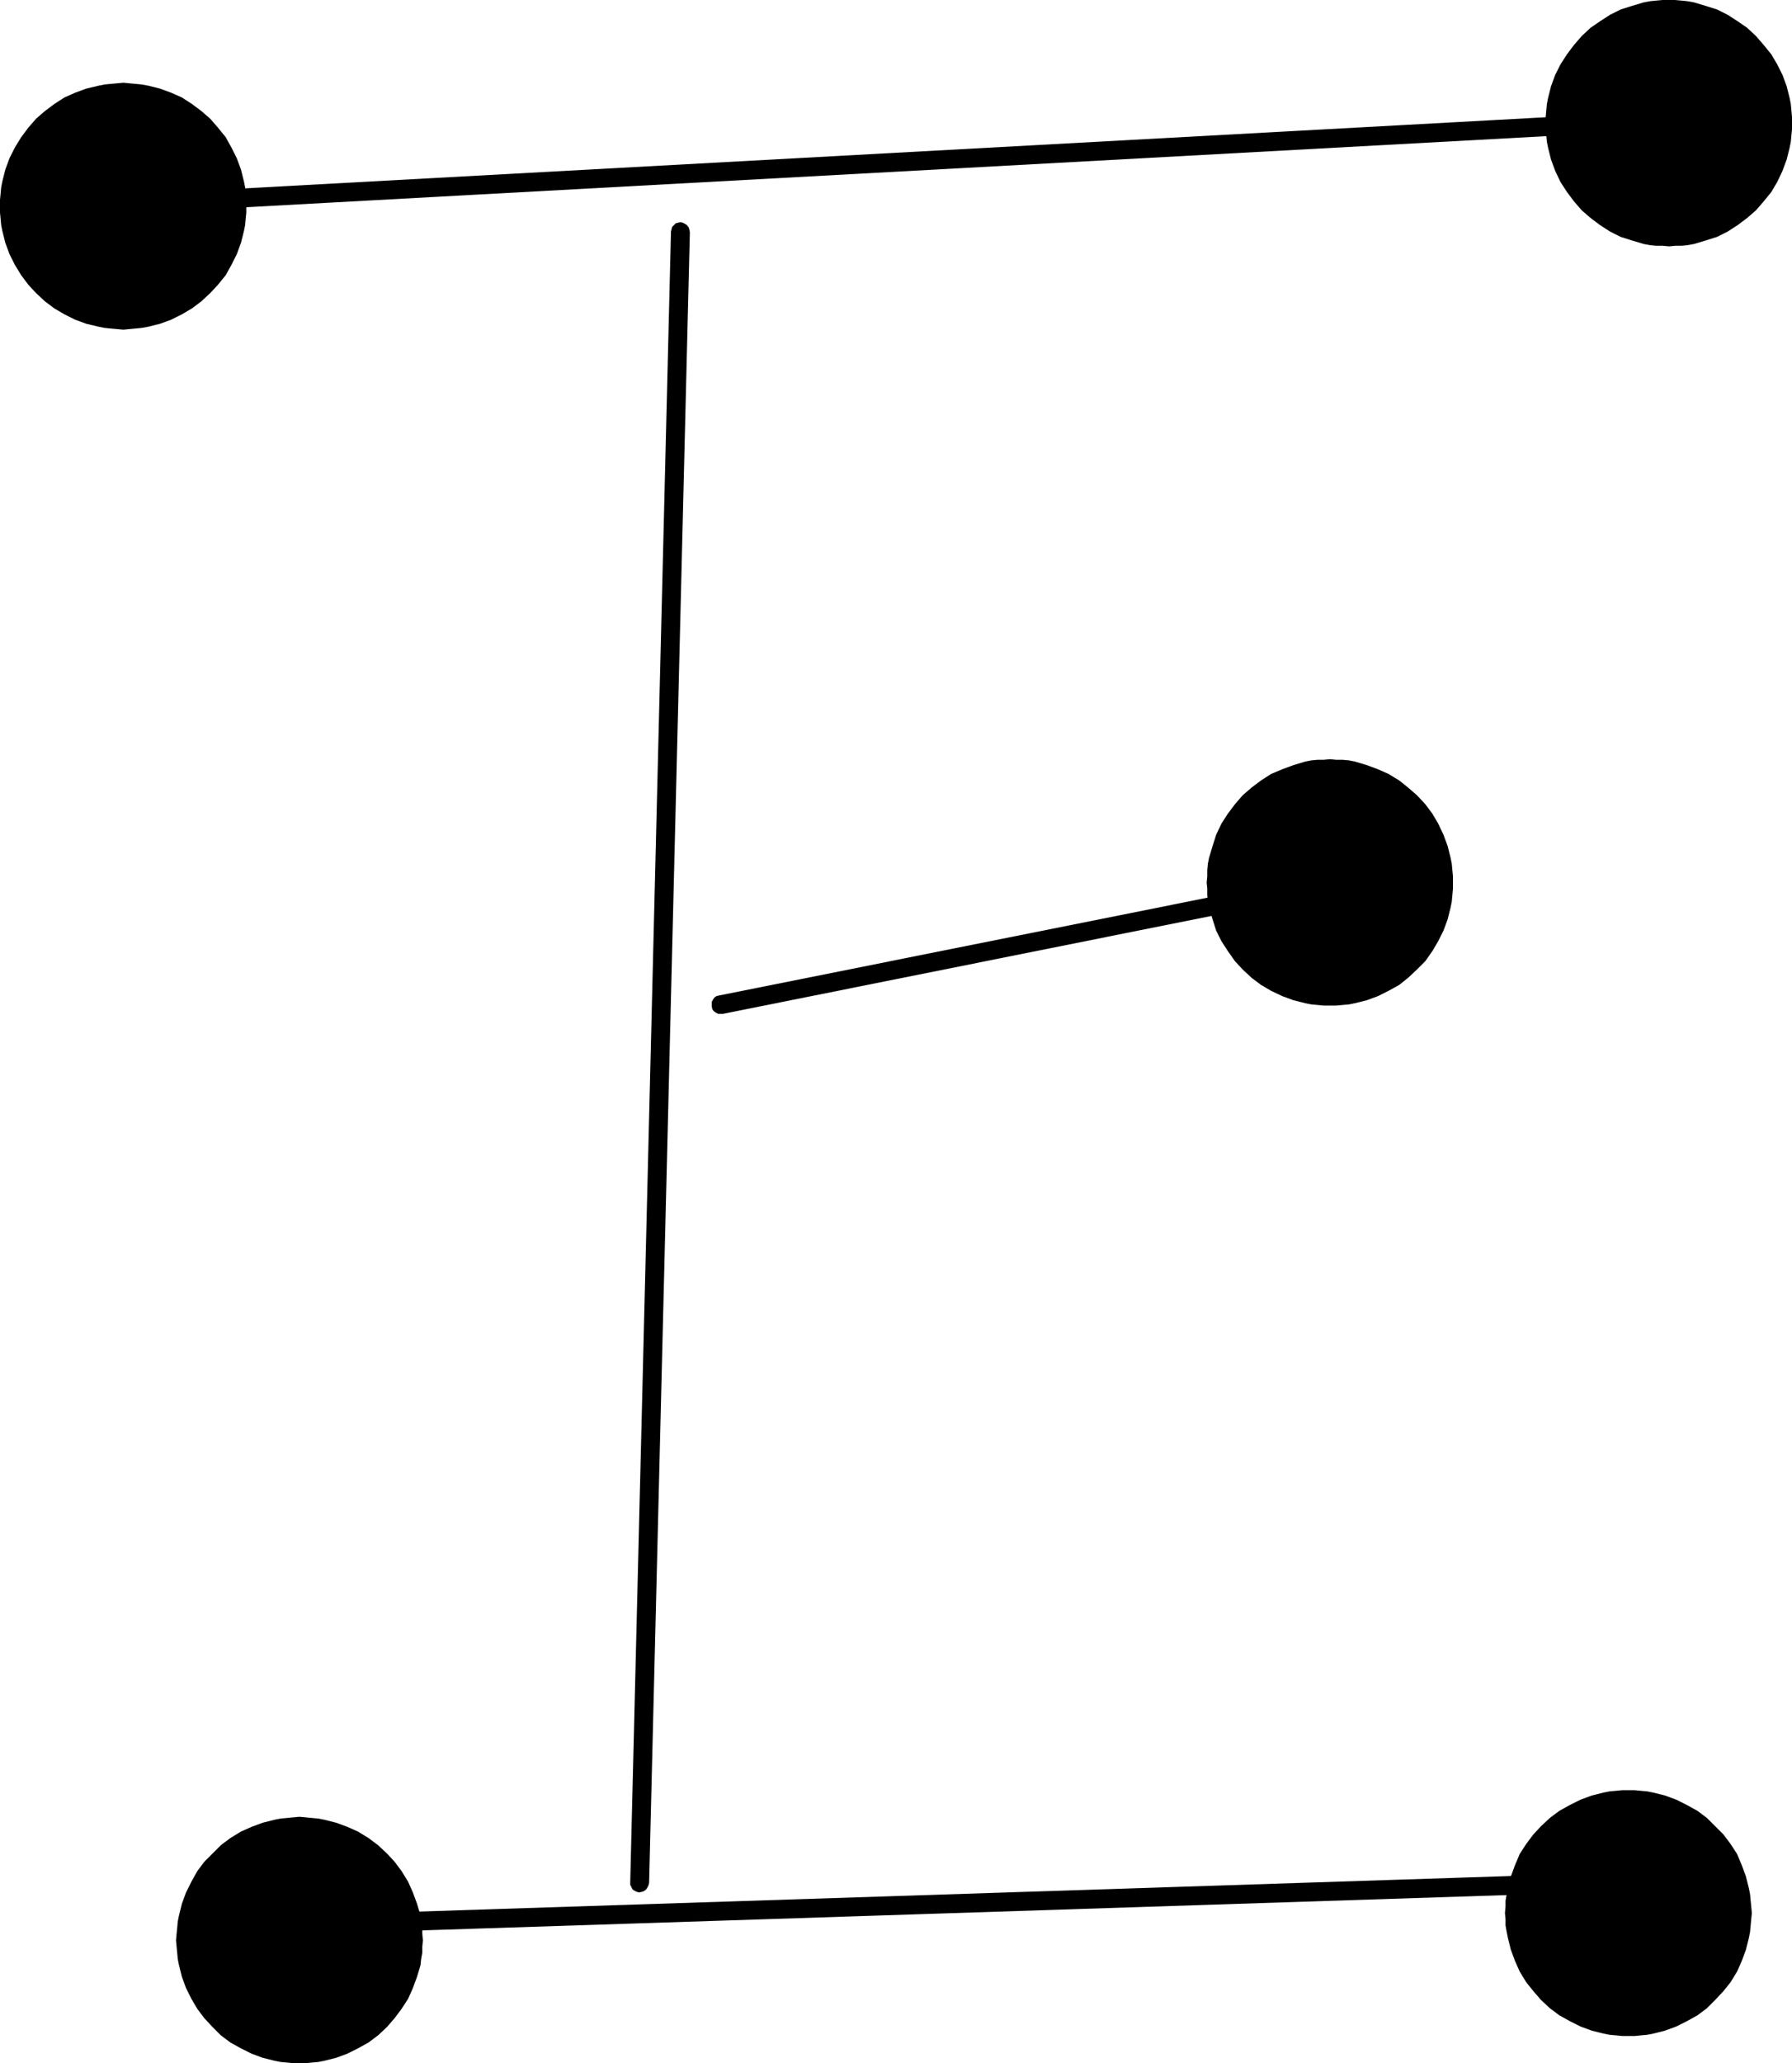 <?xml version="1.0" encoding="UTF-8" standalone="no"?>
<svg
   version="1.0"
   width="129.724mm"
   height="149.298mm"
   id="svg9"
   sodipodi:docname="Dot-to-Dot E1.wmf"
   xmlns:inkscape="http://www.inkscape.org/namespaces/inkscape"
   xmlns:sodipodi="http://sodipodi.sourceforge.net/DTD/sodipodi-0.dtd"
   xmlns="http://www.w3.org/2000/svg"
   xmlns:svg="http://www.w3.org/2000/svg">
  <sodipodi:namedview
     id="namedview9"
     pagecolor="#ffffff"
     bordercolor="#000000"
     borderopacity="0.25"
     inkscape:showpageshadow="2"
     inkscape:pageopacity="0.0"
     inkscape:pagecheckerboard="0"
     inkscape:deskcolor="#d1d1d1"
     inkscape:document-units="mm" />
  <defs
     id="defs1">
    <pattern
       id="WMFhbasepattern"
       patternUnits="userSpaceOnUse"
       width="6"
       height="6"
       x="0"
       y="0" />
  </defs>
  <path
     style="fill:#000000;fill-opacity:1;fill-rule:evenodd;stroke:none"
     d="m 188.749,63.505 -0.162,-0.808 -0.162,-0.485 -0.485,-0.646 -0.485,-0.323 -0.646,-0.323 -0.646,-0.162 -0.646,0.162 -0.646,0.162 -0.485,0.485 -0.485,0.485 -0.162,0.646 -0.162,0.646 -11.15,451.484 v 0.646 l 0.323,0.646 0.323,0.646 0.485,0.323 0.646,0.323 0.646,0.162 0.808,-0.162 0.485,-0.162 0.646,-0.485 0.323,-0.485 0.323,-0.646 0.162,-0.646 z"
     id="path1" />
  <path
     style="fill:#000000;fill-opacity:1;fill-rule:evenodd;stroke:none"
     d="m 33.936,53.325 -0.646,0.162 -0.646,0.323 -0.485,0.485 -0.485,0.485 -0.162,0.646 v 0.646 0.646 l 0.323,0.646 0.485,0.485 0.485,0.323 0.646,0.323 h 0.646 l 408.04,-22.299 0.808,-0.162 0.485,-0.162 0.485,-0.485 0.485,-0.646 0.162,-0.485 0.162,-0.808 -0.162,-0.646 -0.323,-0.485 -0.485,-0.646 -0.485,-0.323 -0.646,-0.162 -0.646,-0.162 z"
     id="path2" />
  <path
     style="fill:#000000;fill-opacity:1;fill-rule:evenodd;stroke:none"
     d="m 196.667,272.28 -0.646,0.162 -0.485,0.323 -0.485,0.646 -0.323,0.646 v 0.485 0.646 l 0.162,0.808 0.323,0.485 0.646,0.485 0.646,0.323 h 0.485 0.808 l 166.933,-33.449 0.646,-0.162 0.485,-0.323 0.485,-0.485 0.323,-0.646 0.162,-0.646 -0.162,-0.646 -0.162,-0.646 -0.323,-0.646 -0.646,-0.323 -0.485,-0.323 -0.646,-0.162 h -0.646 z"
     id="path3" />
  <path
     style="fill:#000000;fill-opacity:1;fill-rule:evenodd;stroke:none"
     d="m 96.96,523.392 -0.646,0.162 -0.646,0.323 -0.485,0.323 -0.323,0.646 -0.323,0.485 v 0.808 l 0.162,0.646 0.162,0.646 0.485,0.485 0.485,0.323 0.646,0.323 h 0.646 l 337.582,-10.988 0.646,-0.162 0.646,-0.323 0.646,-0.323 0.323,-0.646 0.162,-0.646 0.162,-0.646 -0.162,-0.646 -0.323,-0.646 -0.323,-0.485 -0.646,-0.323 -0.485,-0.323 h -0.808 z"
     id="path4" />
  <path
     style="fill:#000000;fill-opacity:1;fill-rule:evenodd;stroke:none"
     d="m 33.774,90.168 1.616,-0.162 1.778,-0.162 1.616,-0.162 1.778,-0.323 3.232,-0.808 3.07,-1.131 2.909,-1.454 2.747,-1.616 2.586,-1.939 2.424,-2.262 2.101,-2.262 2.101,-2.585 1.616,-2.909 1.454,-2.909 1.131,-3.07 0.808,-3.232 0.323,-1.616 0.162,-1.777 0.162,-1.616 v -1.777 -1.777 l -0.162,-1.616 -0.162,-1.777 -0.323,-1.616 -0.808,-3.232 -1.131,-3.07 -1.454,-2.909 -1.616,-2.909 -2.101,-2.585 -2.101,-2.424 -2.424,-2.101 -2.586,-1.939 -2.747,-1.777 -2.909,-1.293 -3.07,-1.131 -3.232,-0.808 -1.778,-0.323 -1.616,-0.162 -1.778,-0.162 -1.616,-0.162 -1.778,0.162 -1.778,0.162 -1.616,0.162 -1.616,0.323 -3.394,0.808 -3.07,1.131 -2.909,1.293 -2.747,1.777 -2.586,1.939 -2.424,2.101 -2.101,2.424 -1.939,2.585 -1.778,2.909 -1.454,2.909 -1.131,3.07 -0.808,3.232 L 0.323,51.224 0.162,53.002 0,54.618 v 1.777 1.777 l 0.162,1.616 0.162,1.777 0.323,1.616 0.808,3.232 1.131,3.07 1.454,2.909 1.778,2.909 1.939,2.585 2.101,2.262 2.424,2.262 2.586,1.939 2.747,1.616 2.909,1.454 3.07,1.131 3.394,0.808 1.616,0.323 1.616,0.162 1.778,0.162 z"
     id="path5" />
  <path
     style="fill:#000000;fill-opacity:1;fill-rule:evenodd;stroke:none"
     d="m 456.681,67.383 1.616,-0.162 h 1.778 l 1.616,-0.162 1.778,-0.323 3.232,-0.97 3.07,-0.97 2.909,-1.454 2.747,-1.777 2.586,-1.939 2.424,-2.101 2.101,-2.424 2.101,-2.585 1.616,-2.747 1.454,-3.07 1.131,-3.07 0.808,-3.232 0.323,-1.616 0.162,-1.777 0.162,-1.616 V 33.611 31.995 l -0.162,-1.777 -0.162,-1.777 -0.323,-1.616 -0.808,-3.232 -1.131,-3.07 -1.454,-2.909 -1.616,-2.747 -2.101,-2.585 -2.101,-2.424 -2.424,-2.262 -2.586,-1.777 -2.747,-1.777 -2.909,-1.454 -3.07,-0.97 -3.232,-0.97 -1.778,-0.323 -1.616,-0.162 L 458.297,0 h -1.616 -1.778 l -1.778,0.162 -1.616,0.162 -1.778,0.323 -3.232,0.97 -3.07,0.97 -2.909,1.454 -2.747,1.777 -2.586,1.777 -2.424,2.262 -2.101,2.424 -1.939,2.585 -1.778,2.747 -1.454,2.909 -1.131,3.07 -0.808,3.232 -0.323,1.616 -0.162,1.777 -0.162,1.777 v 1.616 1.777 l 0.162,1.616 0.162,1.777 0.323,1.616 0.808,3.232 1.131,3.07 1.454,3.07 1.778,2.747 1.939,2.585 2.101,2.424 2.424,2.101 2.586,1.939 2.747,1.777 2.909,1.454 3.07,0.97 3.232,0.97 1.778,0.323 1.616,0.162 h 1.778 z"
     id="path6" />
  <path
     style="fill:#000000;fill-opacity:1;fill-rule:evenodd;stroke:none"
     d="m 363.923,275.027 h 1.616 l 1.778,-0.162 1.778,-0.162 1.616,-0.323 3.232,-0.808 3.07,-1.131 2.909,-1.454 2.909,-1.616 2.424,-1.939 2.424,-2.262 2.262,-2.262 1.939,-2.747 1.616,-2.747 1.454,-2.909 1.131,-3.07 0.808,-3.232 0.323,-1.616 0.162,-1.778 0.162,-1.778 v -1.616 -1.778 l -0.162,-1.616 -0.162,-1.778 -0.323,-1.616 -0.808,-3.232 -1.131,-3.07 -1.454,-3.07 -1.616,-2.747 -1.939,-2.585 -2.262,-2.424 -2.424,-2.101 -2.424,-1.939 -2.909,-1.777 -2.909,-1.293 -3.07,-1.131 -3.232,-0.97 -1.616,-0.323 -1.778,-0.162 h -1.778 l -1.616,-0.162 -1.778,0.162 h -1.616 l -1.778,0.162 -1.616,0.323 -3.232,0.97 -3.07,1.131 -3.07,1.293 -2.747,1.777 -2.586,1.939 -2.424,2.101 -2.101,2.424 -1.939,2.585 -1.778,2.747 -1.454,3.07 -0.97,3.07 -0.97,3.232 -0.323,1.616 -0.162,1.778 v 1.616 l -0.162,1.778 0.162,1.616 v 1.778 l 0.162,1.778 0.323,1.616 0.97,3.232 0.97,3.07 1.454,2.909 1.778,2.747 1.939,2.747 2.101,2.262 2.424,2.262 2.586,1.939 2.747,1.616 3.07,1.454 3.07,1.131 3.232,0.808 1.616,0.323 1.778,0.162 1.616,0.162 z"
     id="path7" />
  <path
     style="fill:#000000;fill-opacity:1;fill-rule:evenodd;stroke:none"
     d="m 445.531,556.841 h 1.778 l 1.616,-0.162 1.778,-0.162 1.616,-0.323 3.232,-0.808 3.07,-1.131 2.909,-1.454 2.909,-1.616 2.586,-1.939 2.262,-2.262 2.262,-2.424 1.939,-2.424 1.778,-2.909 1.293,-2.909 1.131,-3.07 0.808,-3.232 0.323,-1.616 0.162,-1.777 0.162,-1.778 0.162,-1.616 -0.162,-1.777 -0.162,-1.616 -0.162,-1.777 -0.323,-1.616 -0.808,-3.232 -1.131,-3.07 -1.293,-3.07 -1.778,-2.747 -1.939,-2.585 -2.262,-2.262 -2.262,-2.262 -2.586,-1.939 -2.909,-1.616 -2.909,-1.454 -3.07,-1.131 -3.232,-0.808 -1.616,-0.323 -1.778,-0.162 -1.616,-0.162 h -1.778 -1.778 l -1.616,0.162 -1.778,0.162 -1.616,0.323 -3.232,0.808 -3.07,1.131 -2.909,1.454 -2.909,1.616 -2.586,1.939 -2.424,2.262 -2.101,2.262 -1.939,2.585 -1.778,2.747 -1.293,3.07 -1.131,3.07 -0.808,3.232 -0.323,1.616 -0.323,1.777 v 1.616 l -0.162,1.777 0.162,1.616 v 1.778 l 0.323,1.777 0.323,1.616 0.808,3.232 1.131,3.07 1.293,2.909 1.778,2.909 1.939,2.424 2.101,2.424 2.424,2.262 2.586,1.939 2.909,1.616 2.909,1.454 3.07,1.131 3.232,0.808 1.616,0.323 1.778,0.162 1.616,0.162 z"
     id="path8" />
  <path
     style="fill:#000000;fill-opacity:1;fill-rule:evenodd;stroke:none"
     d="m 81.931,564.274 h 1.778 l 1.616,-0.162 1.778,-0.162 1.616,-0.323 3.232,-0.808 3.07,-1.131 2.909,-1.454 2.909,-1.616 2.586,-1.939 2.424,-2.262 2.101,-2.424 1.939,-2.585 1.778,-2.747 1.293,-2.909 1.131,-3.07 0.97,-3.232 0.162,-1.616 0.323,-1.777 v -1.616 l 0.162,-1.777 -0.162,-1.778 v -1.616 l -0.323,-1.778 -0.162,-1.616 -0.97,-3.232 -1.131,-3.07 -1.293,-2.909 -1.778,-2.909 -1.939,-2.585 -2.101,-2.262 -2.424,-2.262 -2.586,-1.939 -2.909,-1.778 -2.909,-1.293 -3.07,-1.131 -3.232,-0.808 -1.616,-0.323 -1.778,-0.162 -1.616,-0.162 -1.778,-0.162 -1.778,0.162 -1.616,0.162 -1.778,0.162 -1.616,0.323 -3.232,0.808 -3.07,1.131 -2.909,1.293 -2.909,1.778 -2.586,1.939 -2.262,2.262 -2.262,2.262 -1.939,2.585 -1.616,2.909 -1.454,2.909 -1.131,3.07 -0.808,3.232 -0.323,1.616 -0.162,1.778 -0.162,1.616 -0.162,1.778 0.162,1.777 0.162,1.616 0.162,1.777 0.323,1.616 0.808,3.232 1.131,3.07 1.454,2.909 1.616,2.747 1.939,2.585 2.262,2.424 2.262,2.262 2.586,1.939 2.909,1.616 2.909,1.454 3.07,1.131 3.232,0.808 1.616,0.323 1.778,0.162 1.616,0.162 z"
     id="path9" />
</svg>
